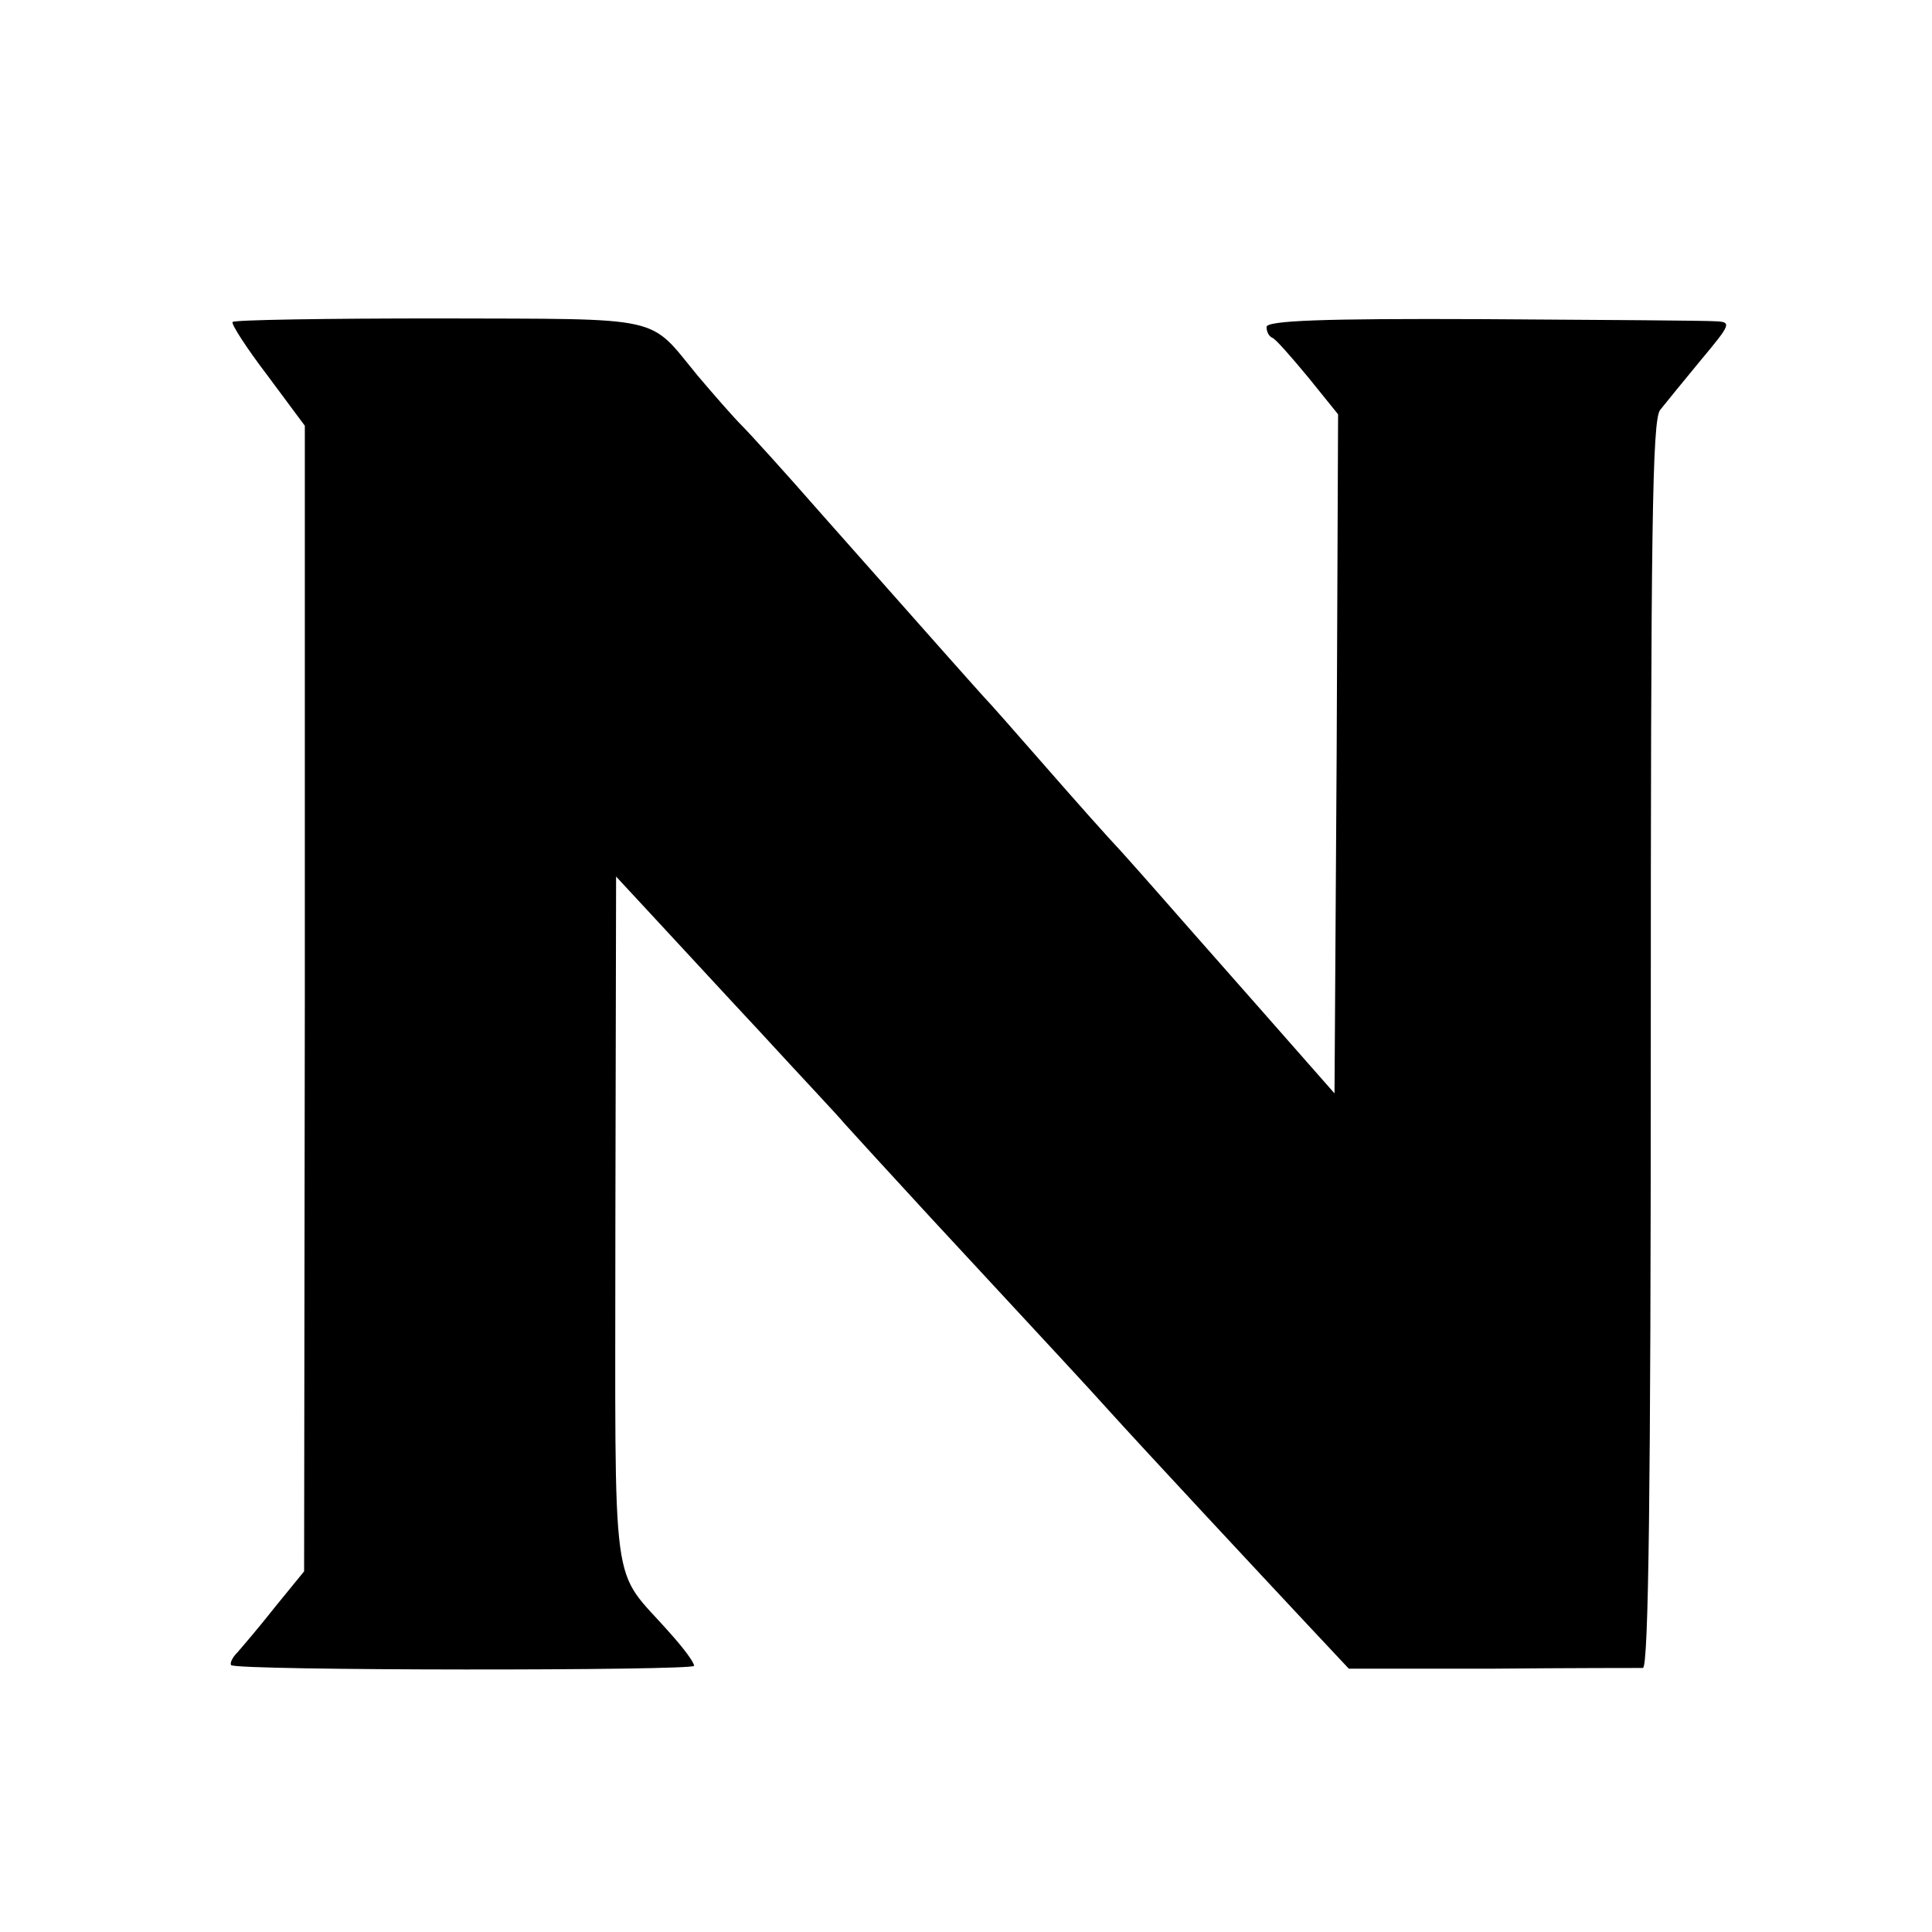 <?xml version="1.0" standalone="no"?>
<!DOCTYPE svg PUBLIC "-//W3C//DTD SVG 20010904//EN"
 "http://www.w3.org/TR/2001/REC-SVG-20010904/DTD/svg10.dtd">
<svg version="1.0" xmlns="http://www.w3.org/2000/svg"
 width="270pt" height="270pt" viewBox="0 0 270 270"
 preserveAspectRatio="xMidYMid meet">
<g transform="translate(0,270) scale(0.1,-0.1)"
fill="#000000" stroke="none">
<path d="M325 2250 c-2 -3 20 -37 49 -75 l52 -70 0 -800 -1 -801 -40 -49 c-22
-28 -46 -56 -53 -64 -7 -7 -11 -15 -9 -18 8 -8 647 -8 647 -1 0 5 -15 25 -33
45 -85 97 -77 35 -77 577 l1 481 51 -55 c28 -30 96 -104 152 -164 55 -60 108
-116 116 -126 8 -9 62 -68 120 -131 190 -205 217 -234 244 -264 55 -61 223
-241 281 -303 l60 -64 200 0 c110 1 205 1 211 1 8 1 11 252 11 870 0 724 2
873 13 888 8 10 34 42 58 71 41 49 42 52 20 53 -13 1 -159 2 -325 3 -225 1
-303 -2 -303 -11 0 -6 3 -13 8 -15 4 -1 26 -26 50 -55 l42 -52 -2 -474 -3
-475 -110 125 c-60 68 -120 136 -133 151 -13 15 -38 43 -55 62 -18 19 -66 73
-107 120 -41 47 -79 90 -85 96 -10 11 -52 58 -229 258 -49 56 -98 110 -110
122 -11 11 -39 43 -61 69 -70 85 -42 79 -361 80 -157 0 -287 -2 -289 -5z"/>
</g>
</svg>
